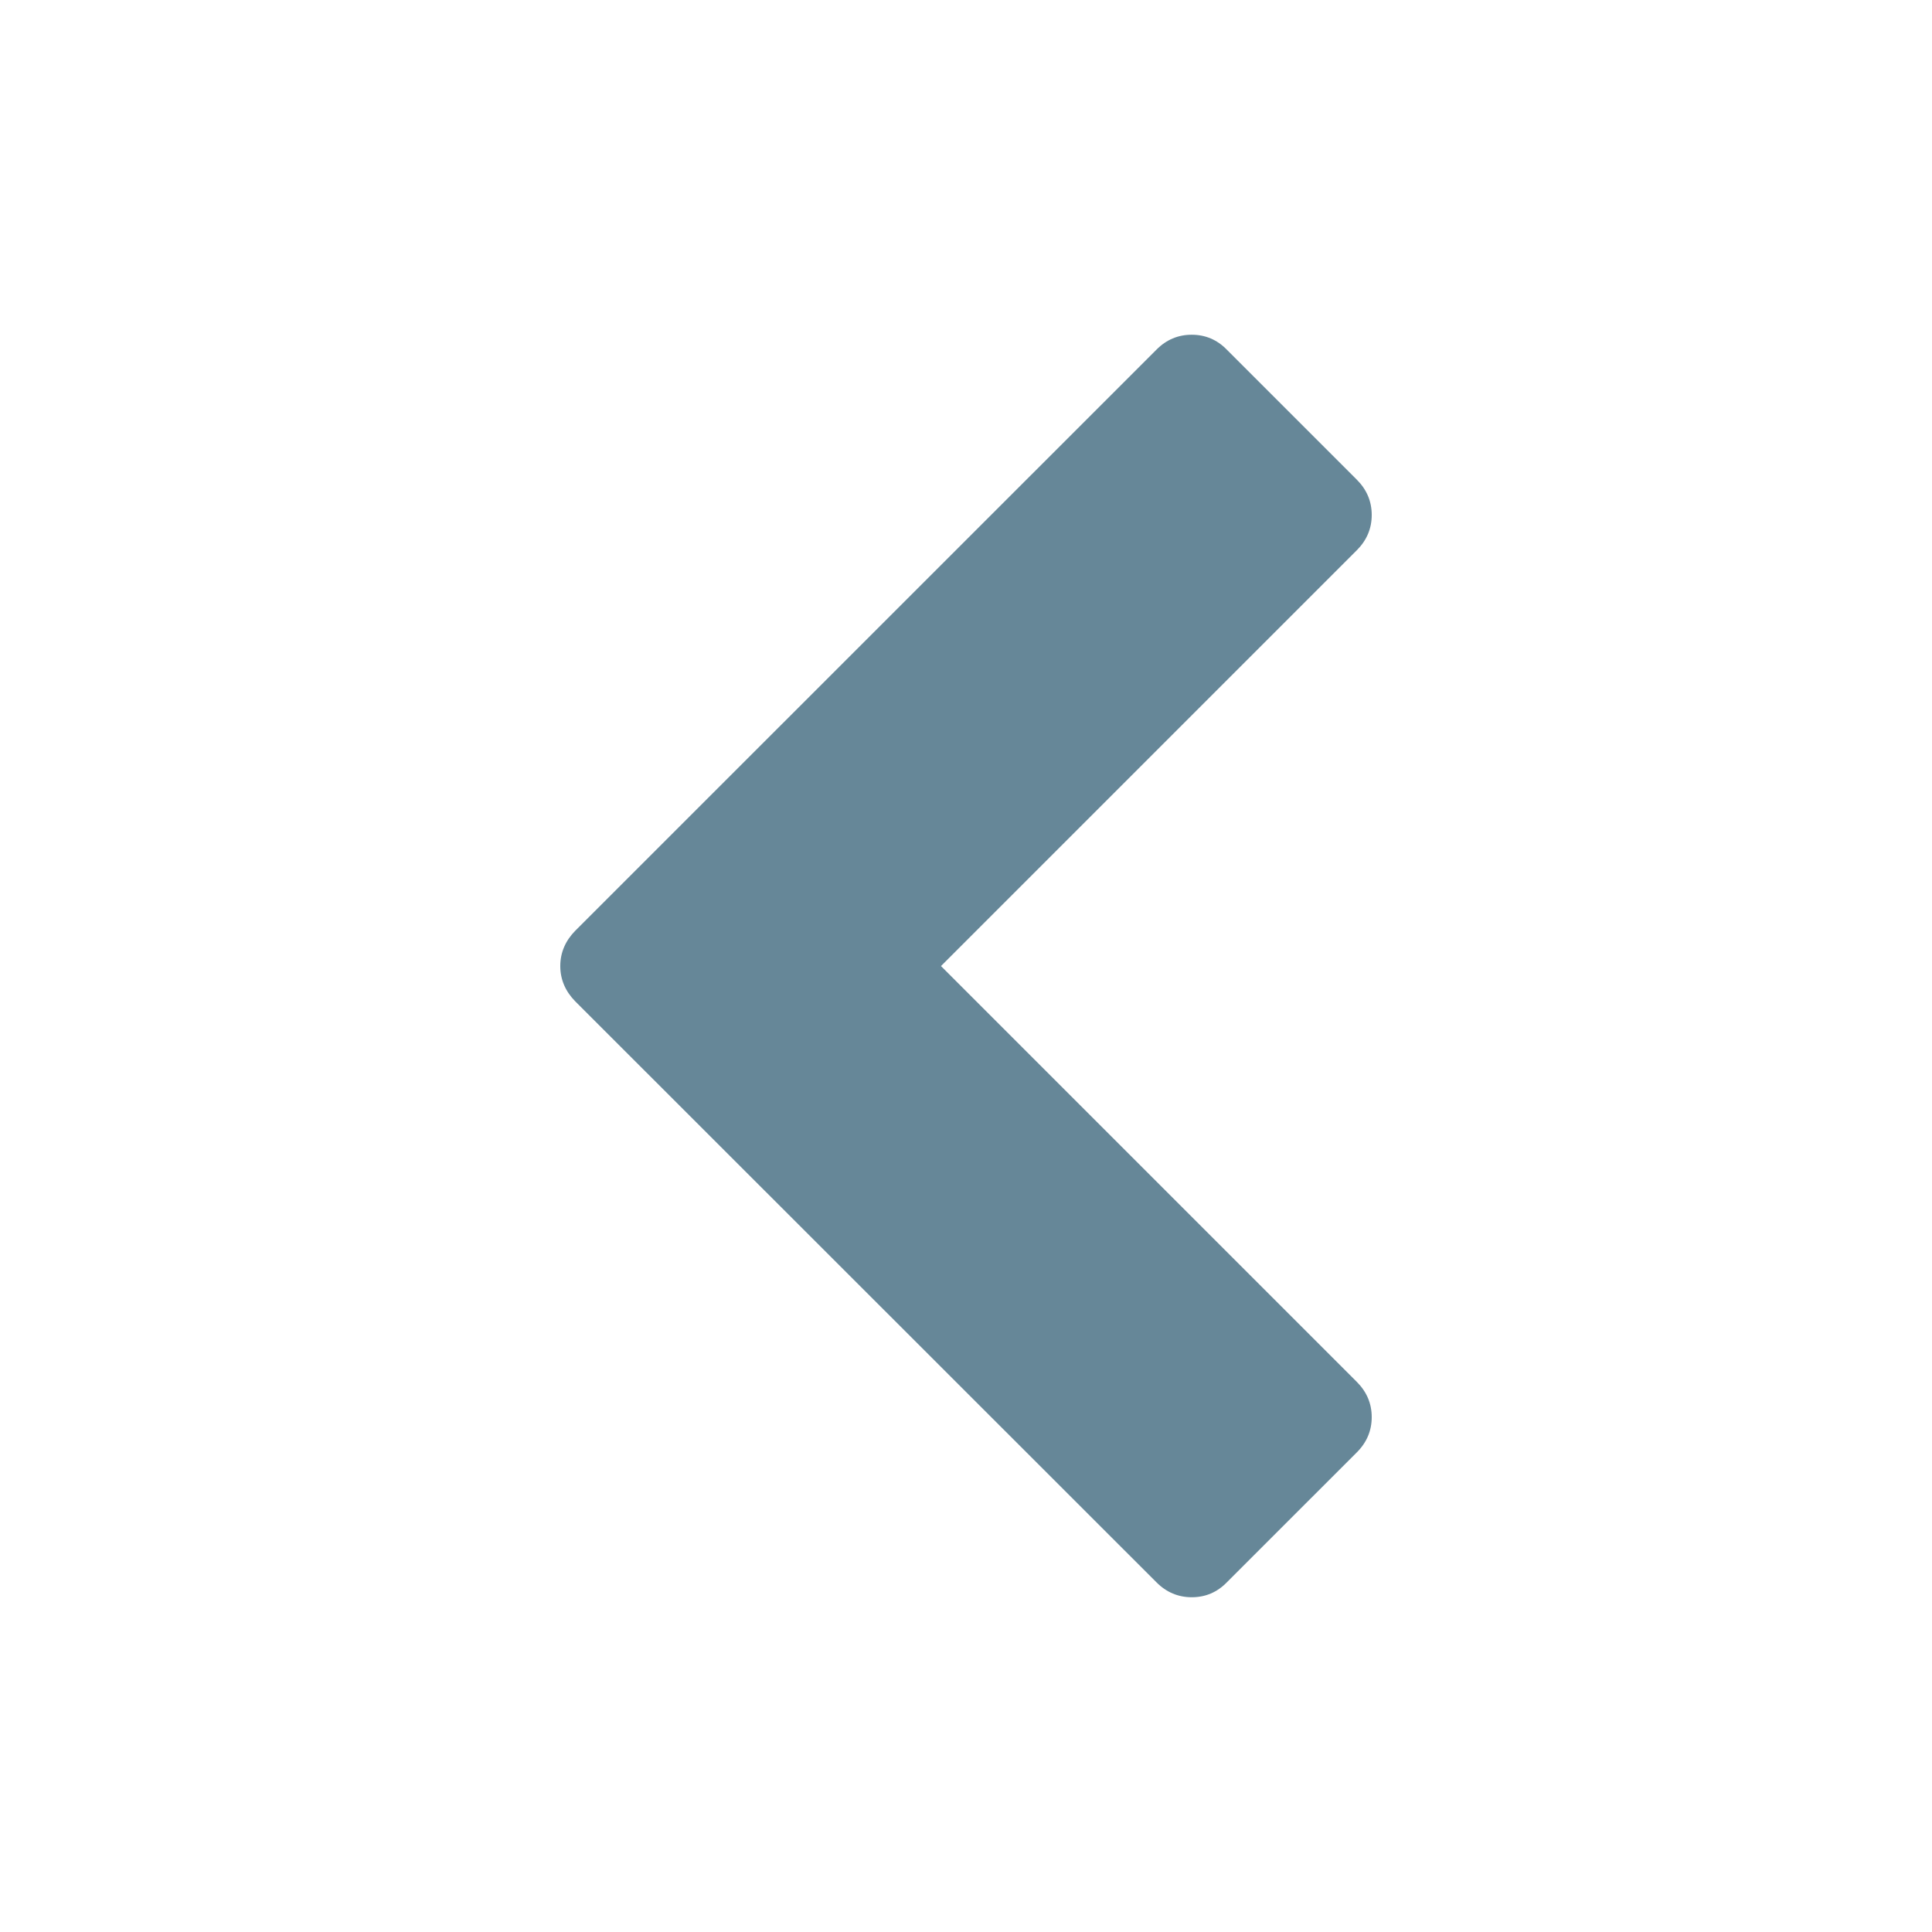<?xml version="1.0" encoding="UTF-8" standalone="no"?>
<!-- Generator: Adobe Illustrator 15.1.0, SVG Export Plug-In . SVG Version: 6.00 Build 0)  -->

<svg
   xmlns:osb="http://www.openswatchbook.org/uri/2009/osb"
   xmlns:dc="http://purl.org/dc/elements/1.1/"
   xmlns:cc="http://creativecommons.org/ns#"
   xmlns:rdf="http://www.w3.org/1999/02/22-rdf-syntax-ns#"
   xmlns:svg="http://www.w3.org/2000/svg"
   xmlns="http://www.w3.org/2000/svg"
   xmlns:sodipodi="http://sodipodi.sourceforge.net/DTD/sodipodi-0.dtd"
   xmlns:inkscape="http://www.inkscape.org/namespaces/inkscape"
   version="1.1"
   id="Layer_3"
   x="0px"
   y="0px"
   width="100px"
   height="100px"
   viewBox="0 0 100 100"
   enable-background="new 0 0 100 100"
   xml:space="preserve"
   inkscape:version="0.92.3 (2405546, 2018-03-11)"
   sodipodi:docname="left-arrow_.svg"><defs
     id="defs9"><linearGradient
       id="linearGradient4139"
       osb:paint="solid"><stop
         style="stop-color:#000000;stop-opacity:1;"
         offset="0"
         id="stop4141" /></linearGradient></defs><sodipodi:namedview
     pagecolor="#ffffff"
     bordercolor="#666666"
     borderopacity="1"
     objecttolerance="10"
     gridtolerance="10"
     guidetolerance="10"
     inkscape:pageopacity="0"
     inkscape:pageshadow="2"
     inkscape:window-width="1918"
     inkscape:window-height="1021"
     id="namedview7"
     showgrid="false"
     inkscape:zoom="2.36"
     inkscape:cx="-40.677966"
     inkscape:cy="50"
     inkscape:window-x="0"
     inkscape:window-y="0"
     inkscape:window-maximized="1"
     inkscape:current-layer="Layer_3" /><g
     id="g4146"><path
       d="m 29,50.003 c 0,-0.702 0.269,-1.31 0.771,-1.824 L 59.859,18.097 c 0.508,-0.514 1.121,-0.771 1.822,-0.771 0.709,0 1.316,0.257 1.817,0.771 l 6.729,6.729 c 0.515,0.515 0.773,1.122 0.773,1.83 0,0.702 -0.258,1.31 -0.771,1.824 L 48.706,50.003 70.228,71.525 C 70.742,72.041 71,72.648 71,73.35 c 0,0.702 -0.258,1.312 -0.771,1.824 L 63.5,81.902 c -0.501,0.515 -1.107,0.771 -1.816,0.771 -0.701,0 -1.315,-0.258 -1.824,-0.771 L 29.771,51.826 C 29.269,51.312 29,50.705 29,50.003 Z"
       id="path5"
       style="fill:#668798;fill-opacity:1;fill-rule:nonzero"
       inkscape:connector-curvature="0" /></g></svg>